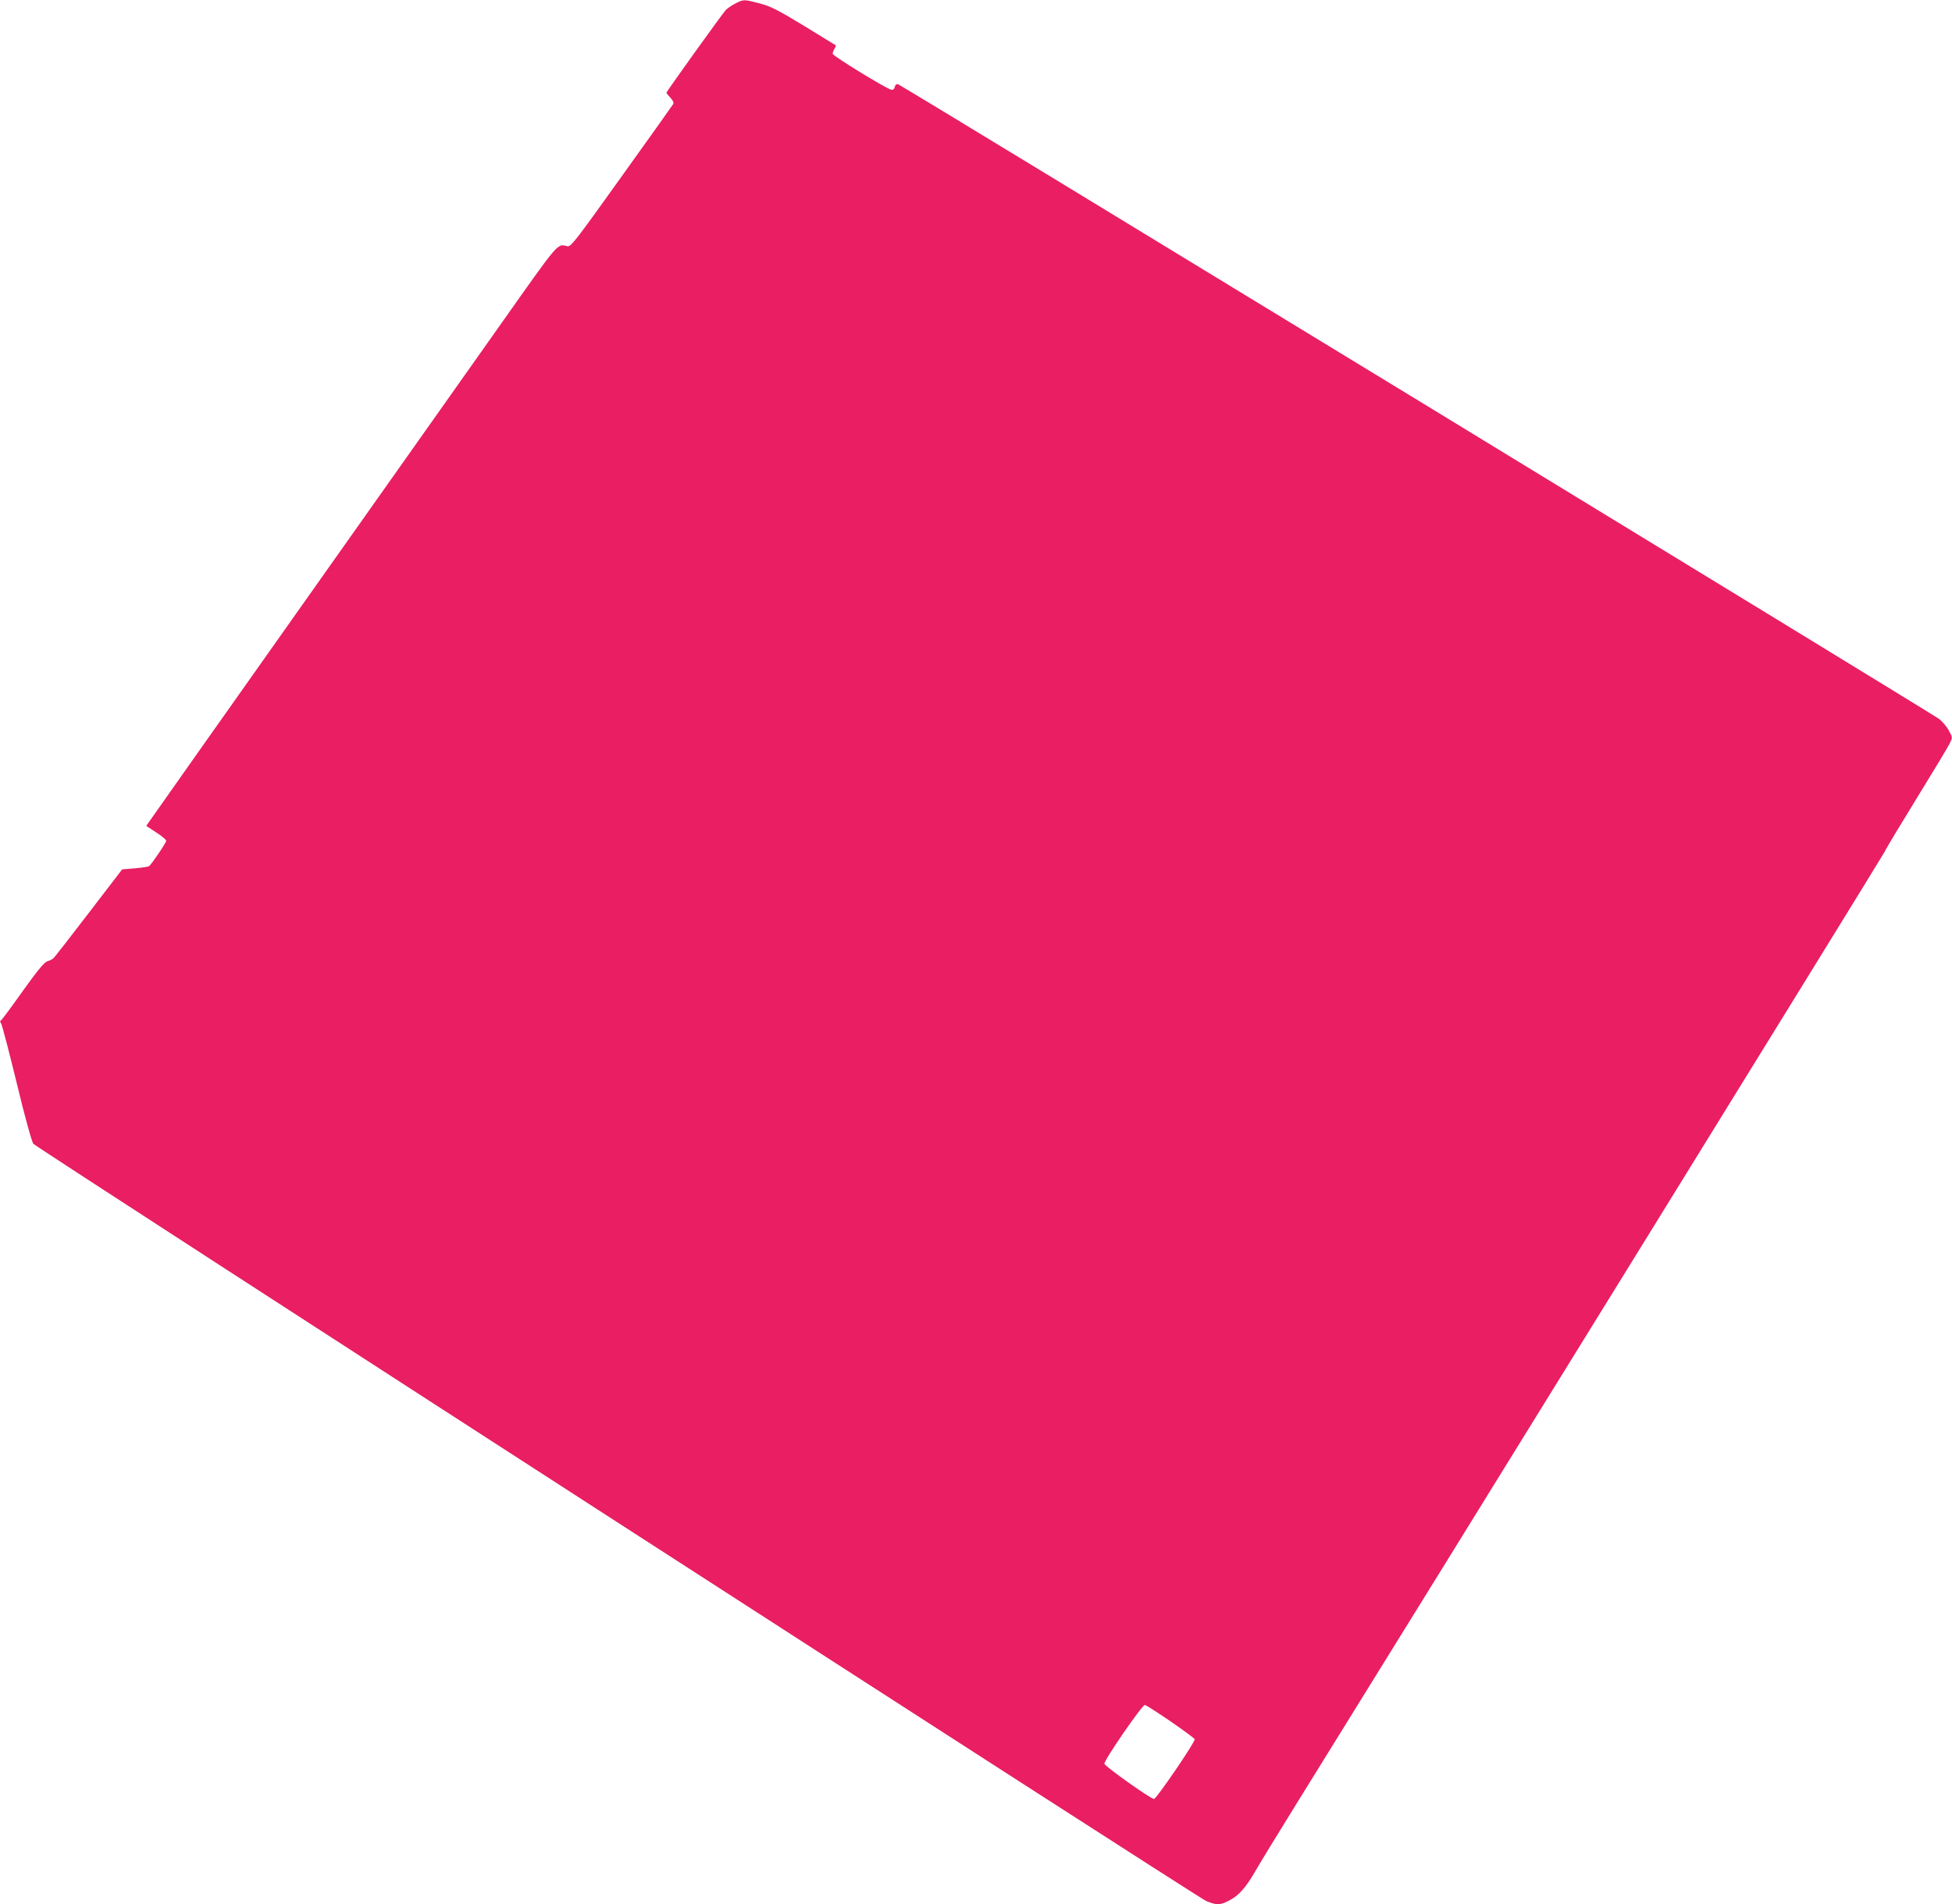 <?xml version="1.0" standalone="no"?>
<!DOCTYPE svg PUBLIC "-//W3C//DTD SVG 20010904//EN"
 "http://www.w3.org/TR/2001/REC-SVG-20010904/DTD/svg10.dtd">
<svg version="1.0" xmlns="http://www.w3.org/2000/svg"
 width="1280pt" height="1249pt" viewBox="0 0 1280 1249"
 preserveAspectRatio="xMidYMid meet">
<g transform="translate(0,1249) scale(0.1,-0.1)"
fill="#e91e63" stroke="none">
<path d="M4820 12466 c-25 -13 -52 -32 -61 -42 -27 -30 -389 -535 -389 -542 0
-3 12 -18 26 -33 18 -19 23 -32 18 -42 -5 -8 -157 -223 -339 -476 -308 -431
-332 -461 -355 -456 -67 16 -47 40 -432 -505 -200 -283 -798 -1129 -1329
-1880 -531 -751 -973 -1377 -982 -1391 l-18 -26 66 -43 c36 -23 65 -48 65 -54
0 -13 -97 -156 -113 -167 -6 -4 -47 -10 -93 -14 l-83 -7 -220 -287 c-121 -158
-225 -292 -233 -298 -7 -6 -25 -14 -40 -19 -19 -6 -64 -62 -159 -194 -72 -102
-136 -188 -142 -192 -8 -4 -7 -11 0 -20 6 -7 52 -184 103 -393 56 -232 99
-386 109 -397 33 -34 7638 -4945 7690 -4966 68 -28 91 -28 149 2 65 33 111 85
175 196 30 52 141 234 247 405 957 1542 3859 6240 3878 6278 12 26 110 188
216 360 106 172 201 330 211 351 19 39 19 39 -6 85 -13 25 -42 59 -64 76 -54
40 -6802 4156 -6825 4162 -12 3 -19 -2 -23 -18 -4 -15 -11 -20 -24 -17 -38 10
-383 222 -383 235 0 7 5 22 12 33 7 10 10 21 8 23 -3 2 -97 60 -210 129 -175
106 -218 127 -290 146 -103 27 -104 27 -160 -2z m2856 -11266 c84 -58 155
-110 158 -117 6 -15 -252 -393 -267 -392 -22 1 -322 214 -325 231 -4 22 249
389 266 386 8 -2 83 -50 168 -108z"/>
</g>
</svg>
